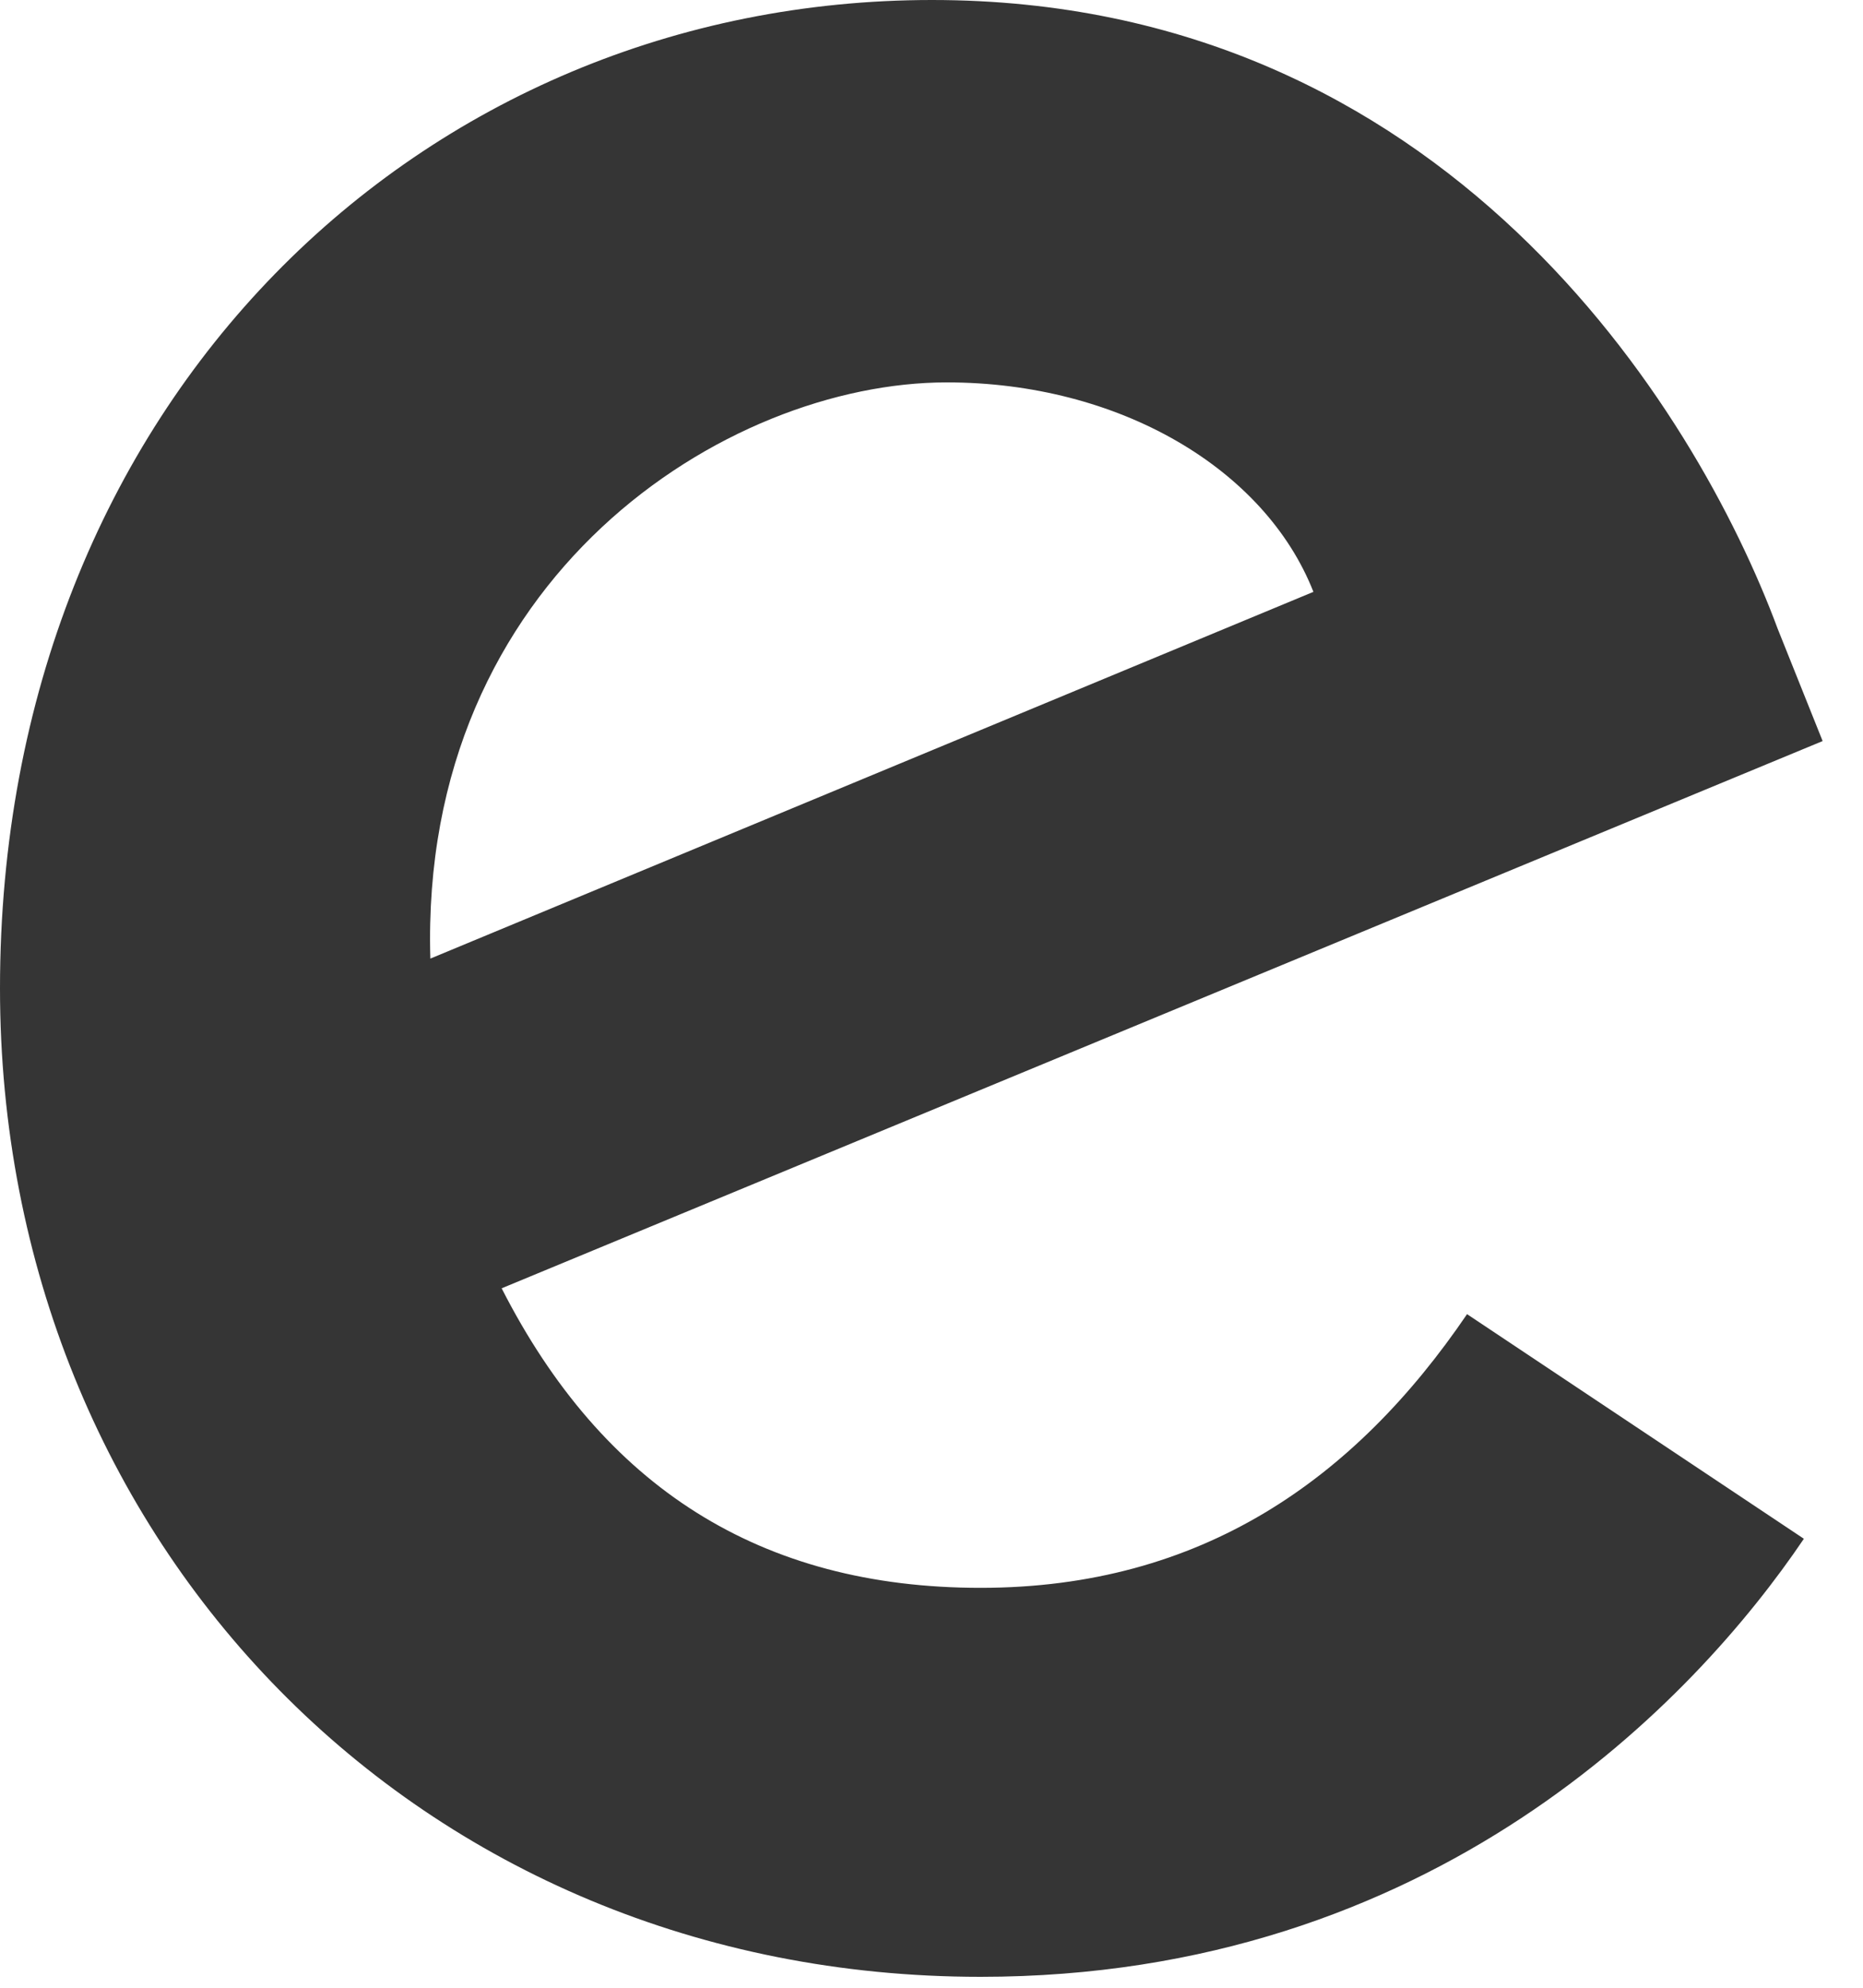 <?xml version="1.0" encoding="utf-8"?>
<svg xmlns="http://www.w3.org/2000/svg" fill="none" height="100%" overflow="visible" preserveAspectRatio="none" style="display: block;" viewBox="0 0 15 16" width="100%">
<path d="M11.812 10.578L14.524 12.386C13.649 13.681 11.54 15.912 7.895 15.912C3.375 15.912 0 12.419 0 7.956C0 3.225 3.404 0 7.504 0C11.633 0 13.653 3.286 14.313 5.061L14.675 5.965L4.039 10.37C4.853 11.967 6.12 12.781 7.895 12.781C9.674 12.781 10.909 11.906 11.812 10.578ZM3.465 7.716L10.575 4.764C10.184 3.77 9.007 3.078 7.623 3.078C5.847 3.078 3.375 4.645 3.465 7.716Z" fill="#353535" id="Vector"/>
</svg>